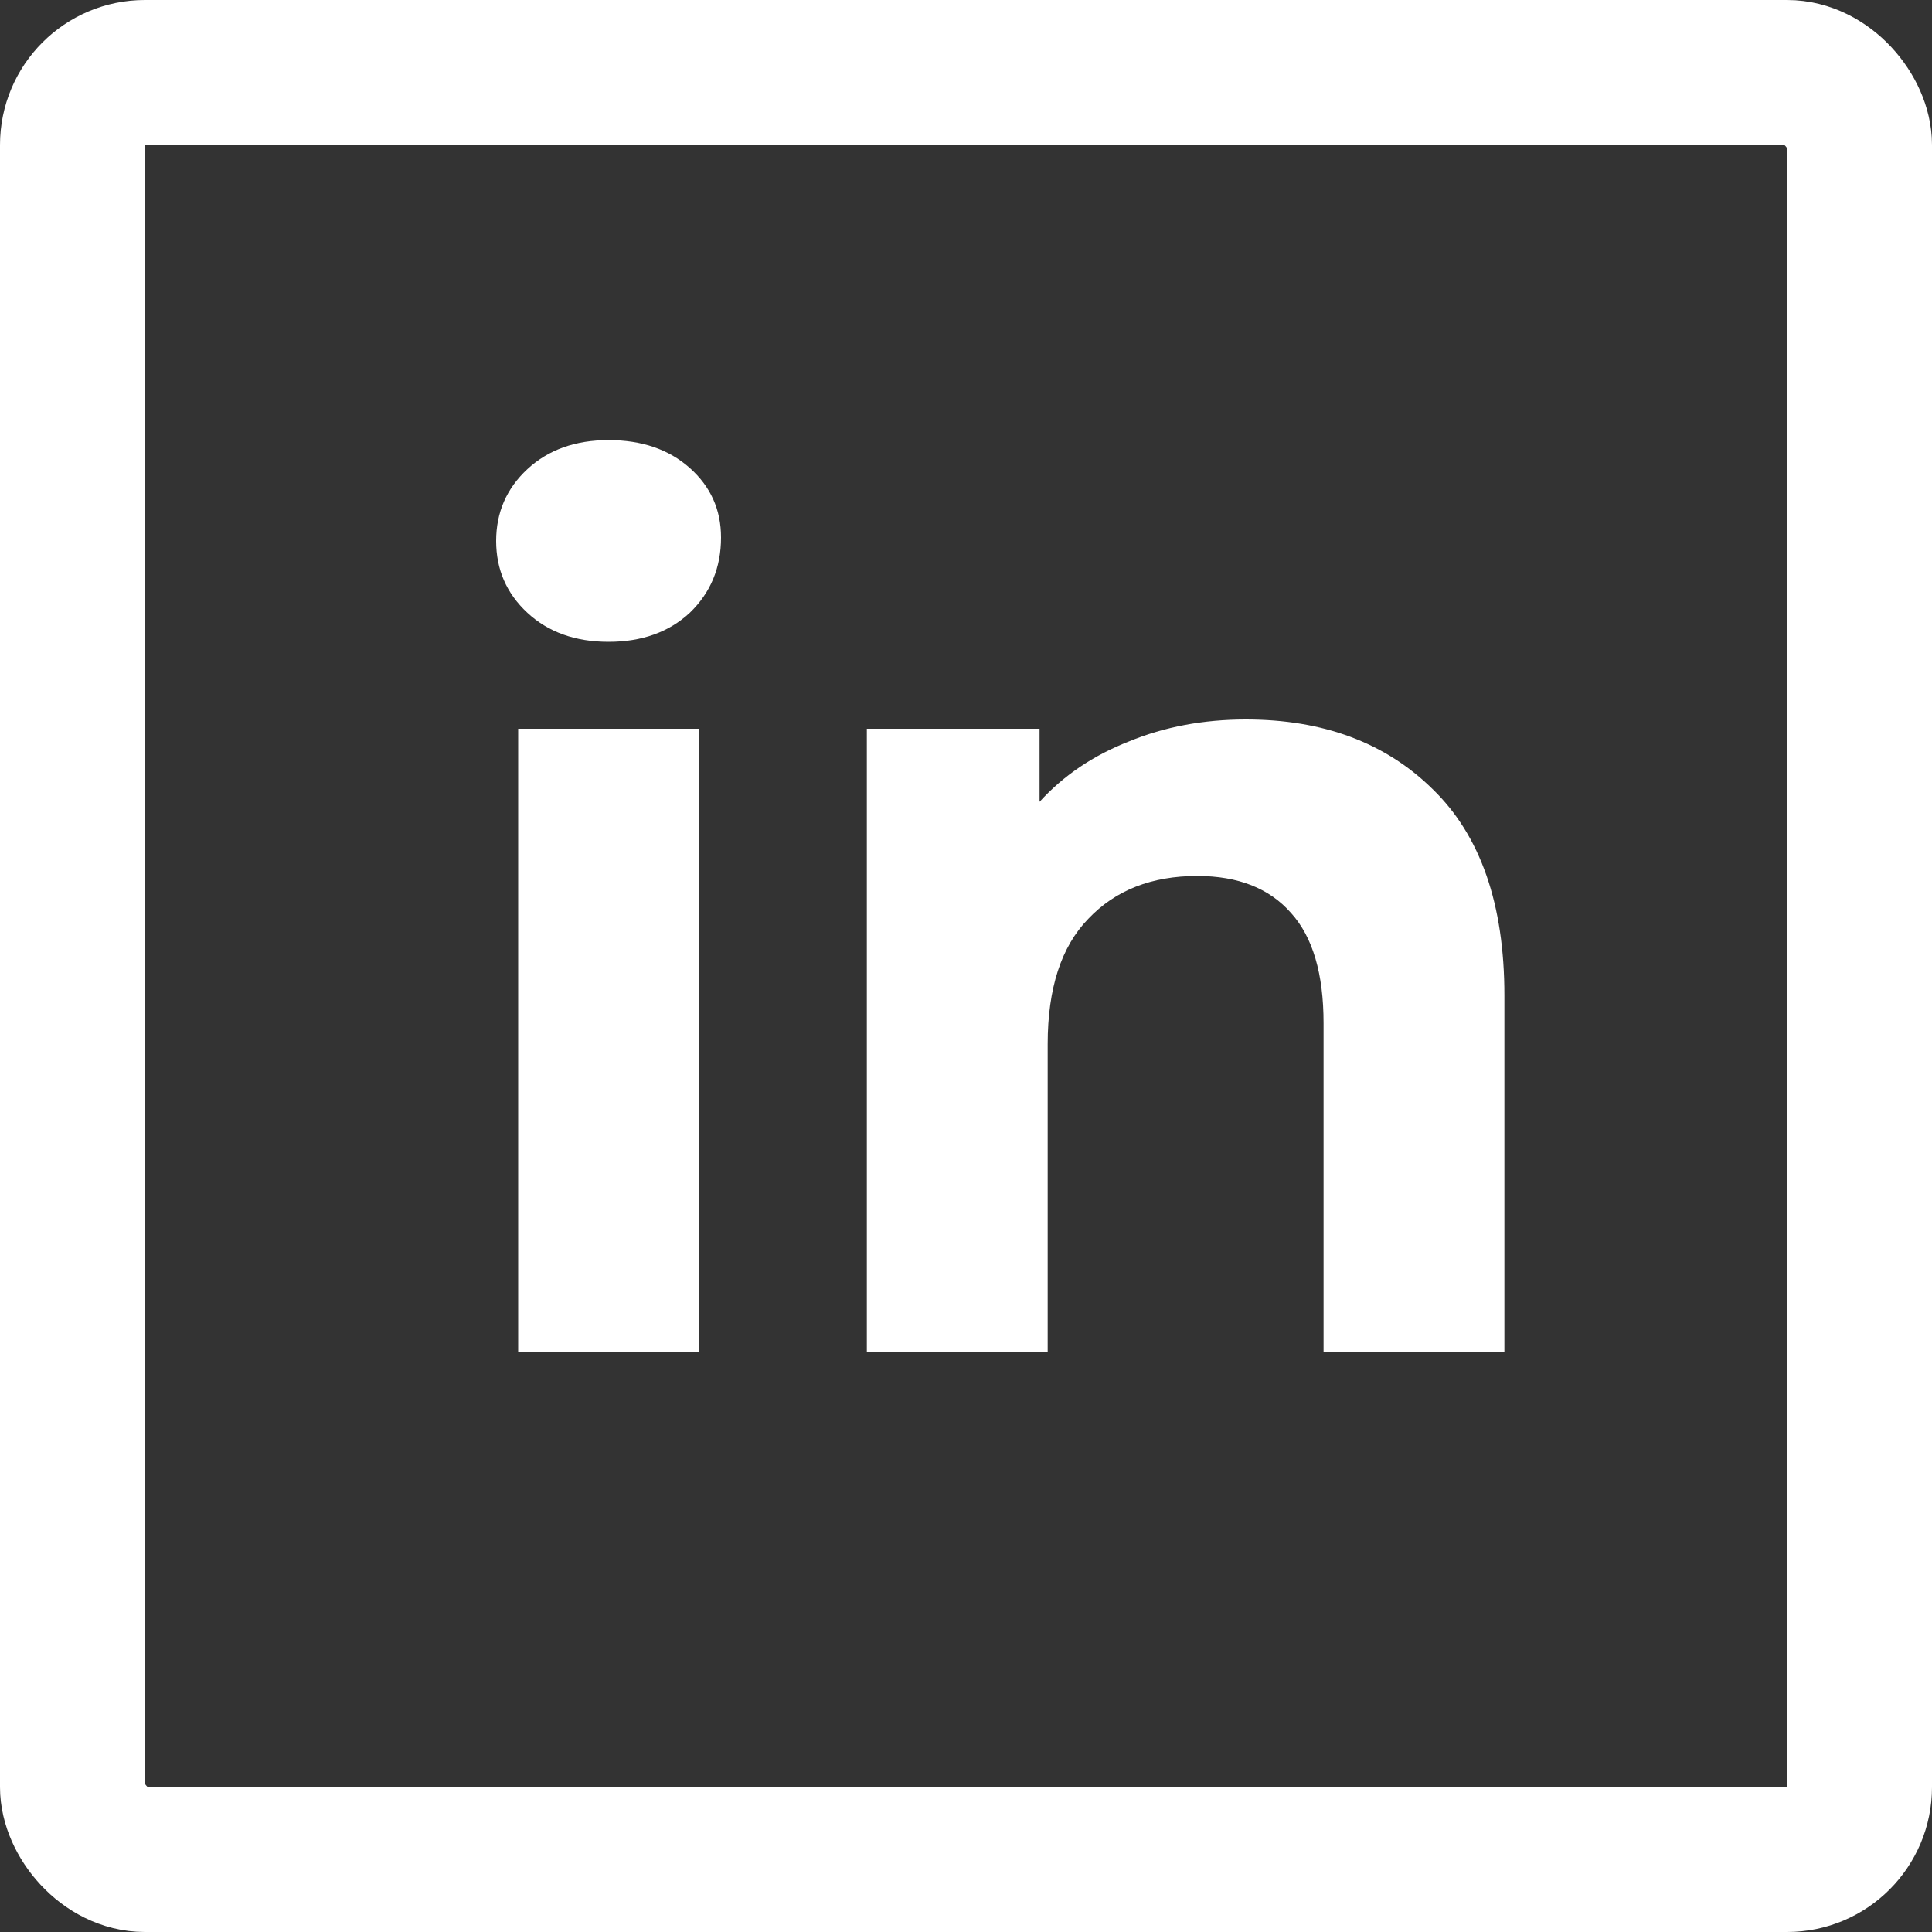 <svg width="40" height="40" viewBox="0 0 40 40" fill="none" xmlns="http://www.w3.org/2000/svg">
<rect x="0" y="0" width="40" height="40" fill="#333333" stroke="none"/>
<path d="M10.728 15.088H14.472V28H10.728V15.088ZM12.6 13.288C11.912 13.288 11.352 13.088 10.92 12.688C10.488 12.288 10.272 11.792 10.272 11.2C10.272 10.608 10.488 10.112 10.92 9.712C11.352 9.312 11.912 9.112 12.6 9.112C13.288 9.112 13.848 9.304 14.28 9.688C14.712 10.072 14.928 10.552 14.928 11.128C14.928 11.752 14.712 12.272 14.28 12.688C13.848 13.088 13.288 13.288 12.6 13.288ZM25.795 14.896C27.395 14.896 28.683 15.376 29.659 16.336C30.651 17.296 31.147 18.72 31.147 20.608V28H27.403V21.184C27.403 20.16 27.179 19.4 26.731 18.904C26.283 18.392 25.635 18.136 24.787 18.136C23.843 18.136 23.091 18.432 22.531 19.024C21.971 19.6 21.691 20.464 21.691 21.616V28H17.947V15.088H21.523V16.6C22.019 16.056 22.635 15.64 23.371 15.352C24.107 15.048 24.915 14.896 25.795 14.896Z" fill="white"/>
<rect x="1.5" y="1.5" width="37" height="37" rx="1.5" stroke="white" stroke-width="3"/>
</svg>

